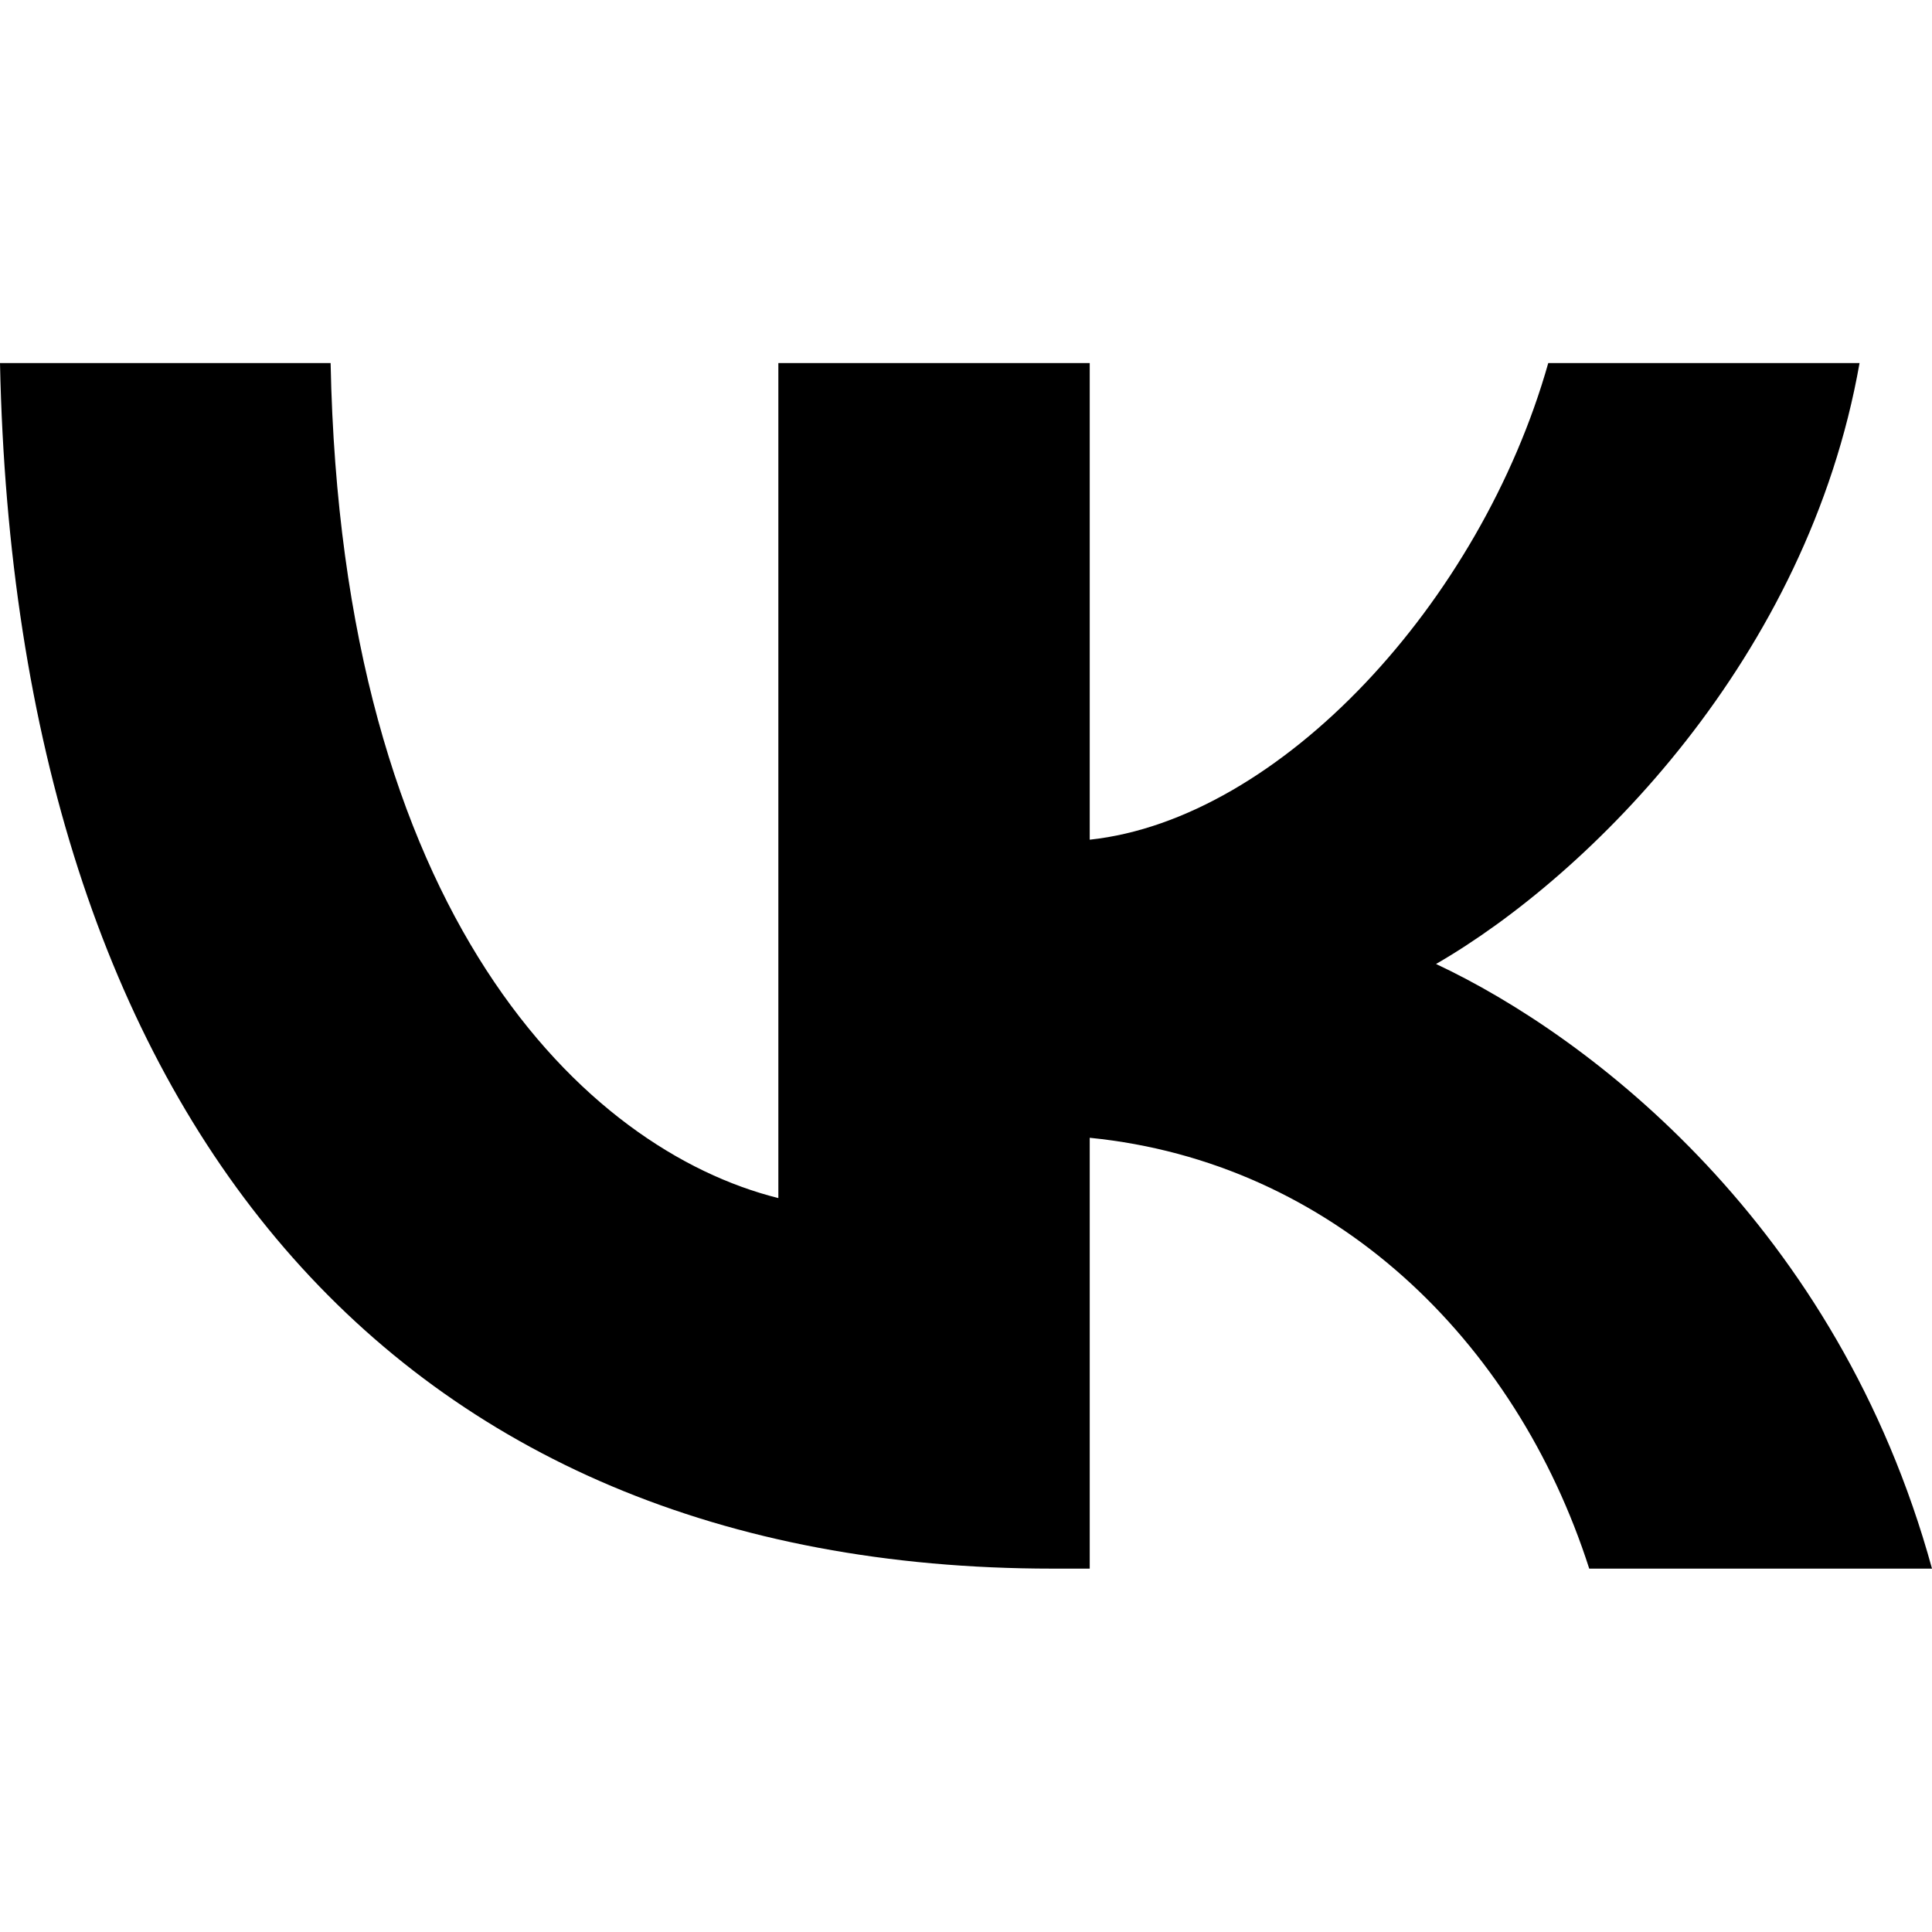 <?xml version="1.0" encoding="UTF-8"?> <svg xmlns="http://www.w3.org/2000/svg" width="24" height="24" viewBox="0 0 24 24" fill="none"> <path d="M13.072 19.486C4.872 19.486 0.195 13.864 0 4.51H4.107C4.242 11.376 7.27 14.284 9.669 14.883V4.51H13.537V10.431C15.905 10.176 18.393 7.478 19.233 4.51H23.1C22.456 8.168 19.758 10.866 17.839 11.975C19.758 12.875 22.831 15.228 24 19.486H19.742C18.828 16.637 16.55 14.434 13.537 14.134V19.486H13.072Z" fill="black"></path> </svg> 